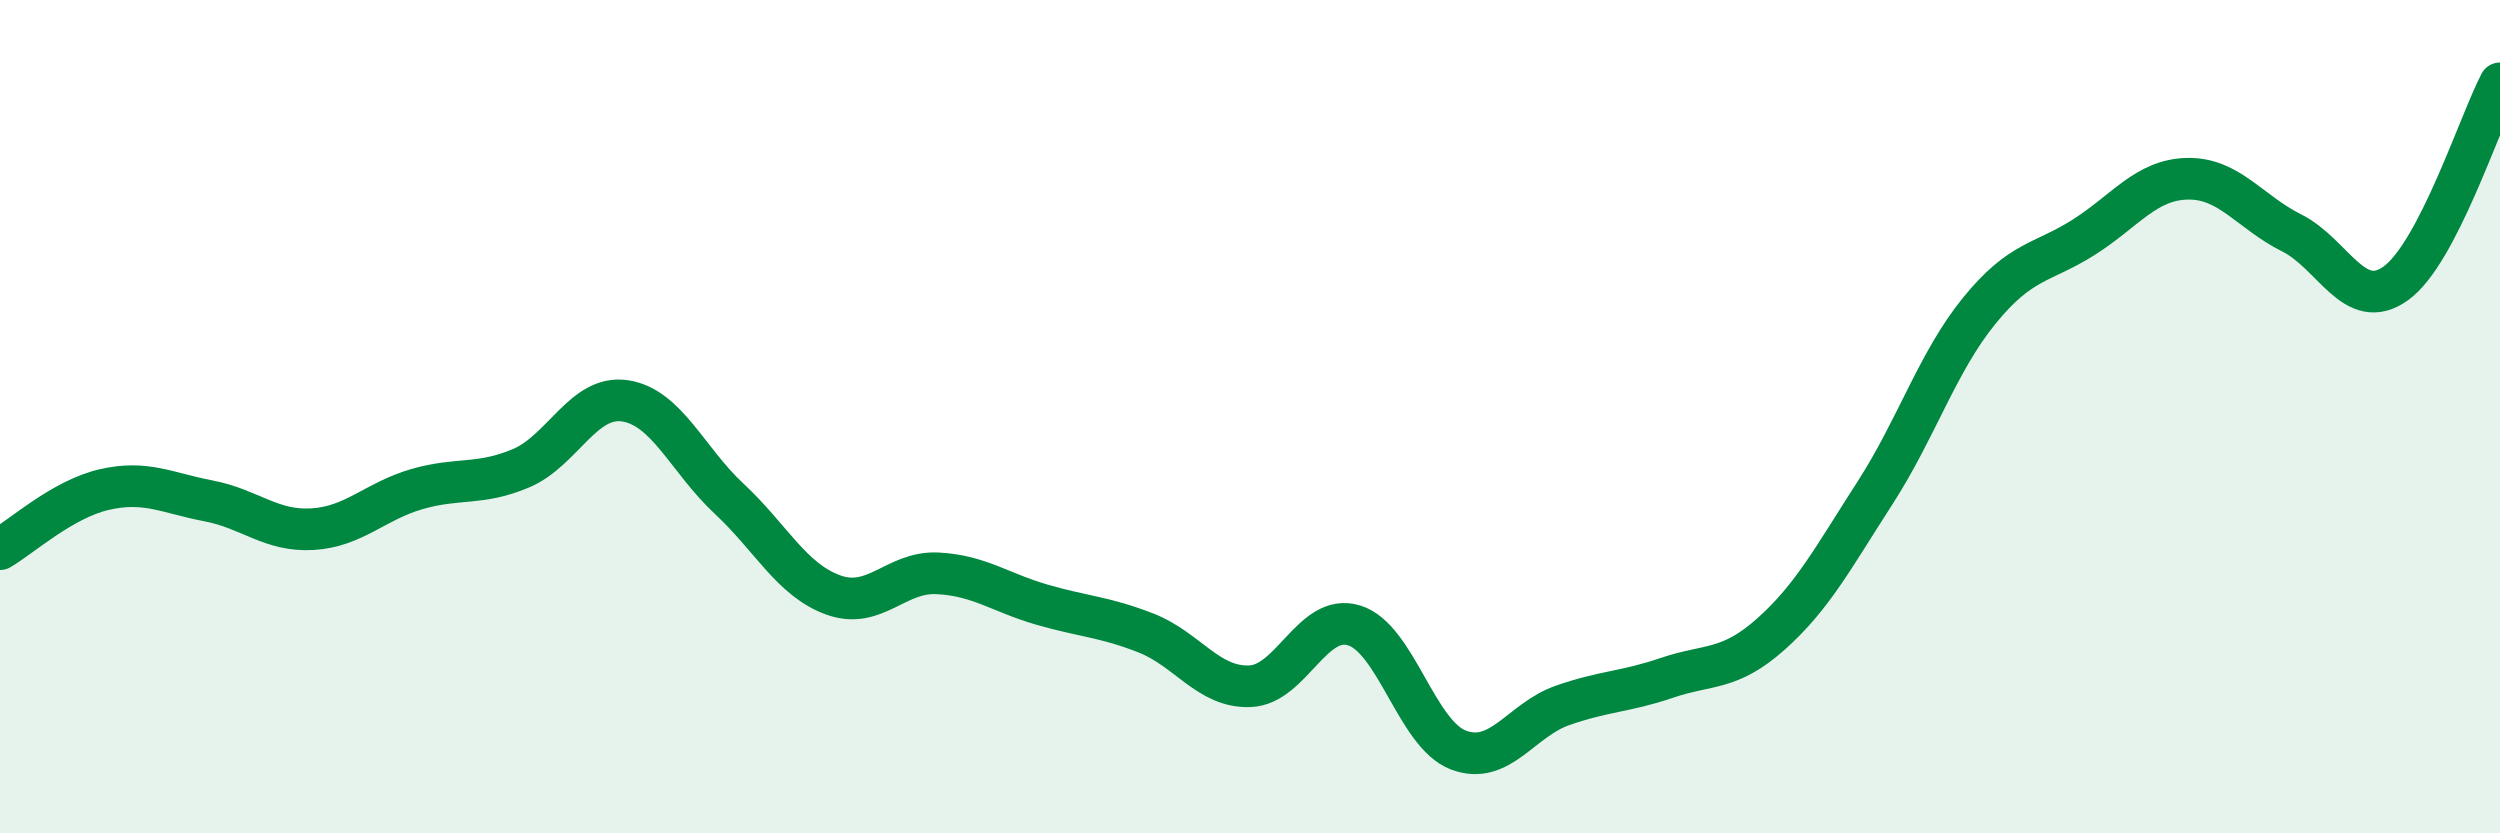 
    <svg width="60" height="20" viewBox="0 0 60 20" xmlns="http://www.w3.org/2000/svg">
      <path
        d="M 0,13.18 C 0.5,12.89 1.5,11.98 2.5,11.75 C 3.5,11.52 4,11.83 5,12.02 C 6,12.21 6.5,12.76 7.5,12.7 C 8.5,12.64 9,12.03 10,11.74 C 11,11.45 11.5,11.66 12.5,11.24 C 13.5,10.82 14,9.47 15,9.62 C 16,9.77 16.5,11.04 17.5,11.97 C 18.5,12.9 19,13.92 20,14.28 C 21,14.64 21.5,13.71 22.5,13.76 C 23.5,13.81 24,14.22 25,14.51 C 26,14.8 26.5,14.8 27.5,15.19 C 28.5,15.58 29,16.51 30,16.47 C 31,16.43 31.5,14.7 32.5,15.01 C 33.5,15.32 34,17.62 35,18 C 36,18.38 36.5,17.28 37.5,16.93 C 38.5,16.58 39,16.61 40,16.27 C 41,15.93 41.5,16.11 42.5,15.22 C 43.5,14.33 44,13.38 45,11.83 C 46,10.28 46.5,8.69 47.5,7.46 C 48.5,6.23 49,6.33 50,5.7 C 51,5.07 51.5,4.31 52.5,4.29 C 53.5,4.27 54,5.09 55,5.59 C 56,6.09 56.5,7.52 57.5,6.8 C 58.5,6.08 59.5,2.96 60,2L60 20L0 20Z"
        fill="#008740"
        opacity="0.1"
        stroke-linecap="round"
        stroke-linejoin="round"
      />
      <path
        d="M 0,13.18 C 0.5,12.89 1.5,11.98 2.5,11.75 C 3.5,11.52 4,11.83 5,12.02 C 6,12.21 6.5,12.76 7.5,12.7 C 8.5,12.64 9,12.03 10,11.74 C 11,11.45 11.5,11.66 12.5,11.24 C 13.5,10.82 14,9.47 15,9.62 C 16,9.77 16.5,11.04 17.5,11.97 C 18.5,12.9 19,13.92 20,14.28 C 21,14.64 21.5,13.71 22.5,13.76 C 23.5,13.81 24,14.22 25,14.51 C 26,14.8 26.5,14.8 27.5,15.19 C 28.5,15.58 29,16.51 30,16.47 C 31,16.43 31.5,14.7 32.5,15.01 C 33.5,15.32 34,17.62 35,18 C 36,18.38 36.5,17.28 37.5,16.93 C 38.5,16.58 39,16.61 40,16.27 C 41,15.93 41.5,16.11 42.5,15.22 C 43.5,14.33 44,13.38 45,11.83 C 46,10.28 46.5,8.69 47.5,7.46 C 48.5,6.23 49,6.33 50,5.7 C 51,5.07 51.5,4.31 52.5,4.29 C 53.5,4.27 54,5.09 55,5.59 C 56,6.09 56.5,7.52 57.5,6.8 C 58.5,6.08 59.5,2.96 60,2"
        stroke="#008740"
        stroke-width="1"
        fill="none"
        stroke-linecap="round"
        stroke-linejoin="round"
      />
    </svg>
  